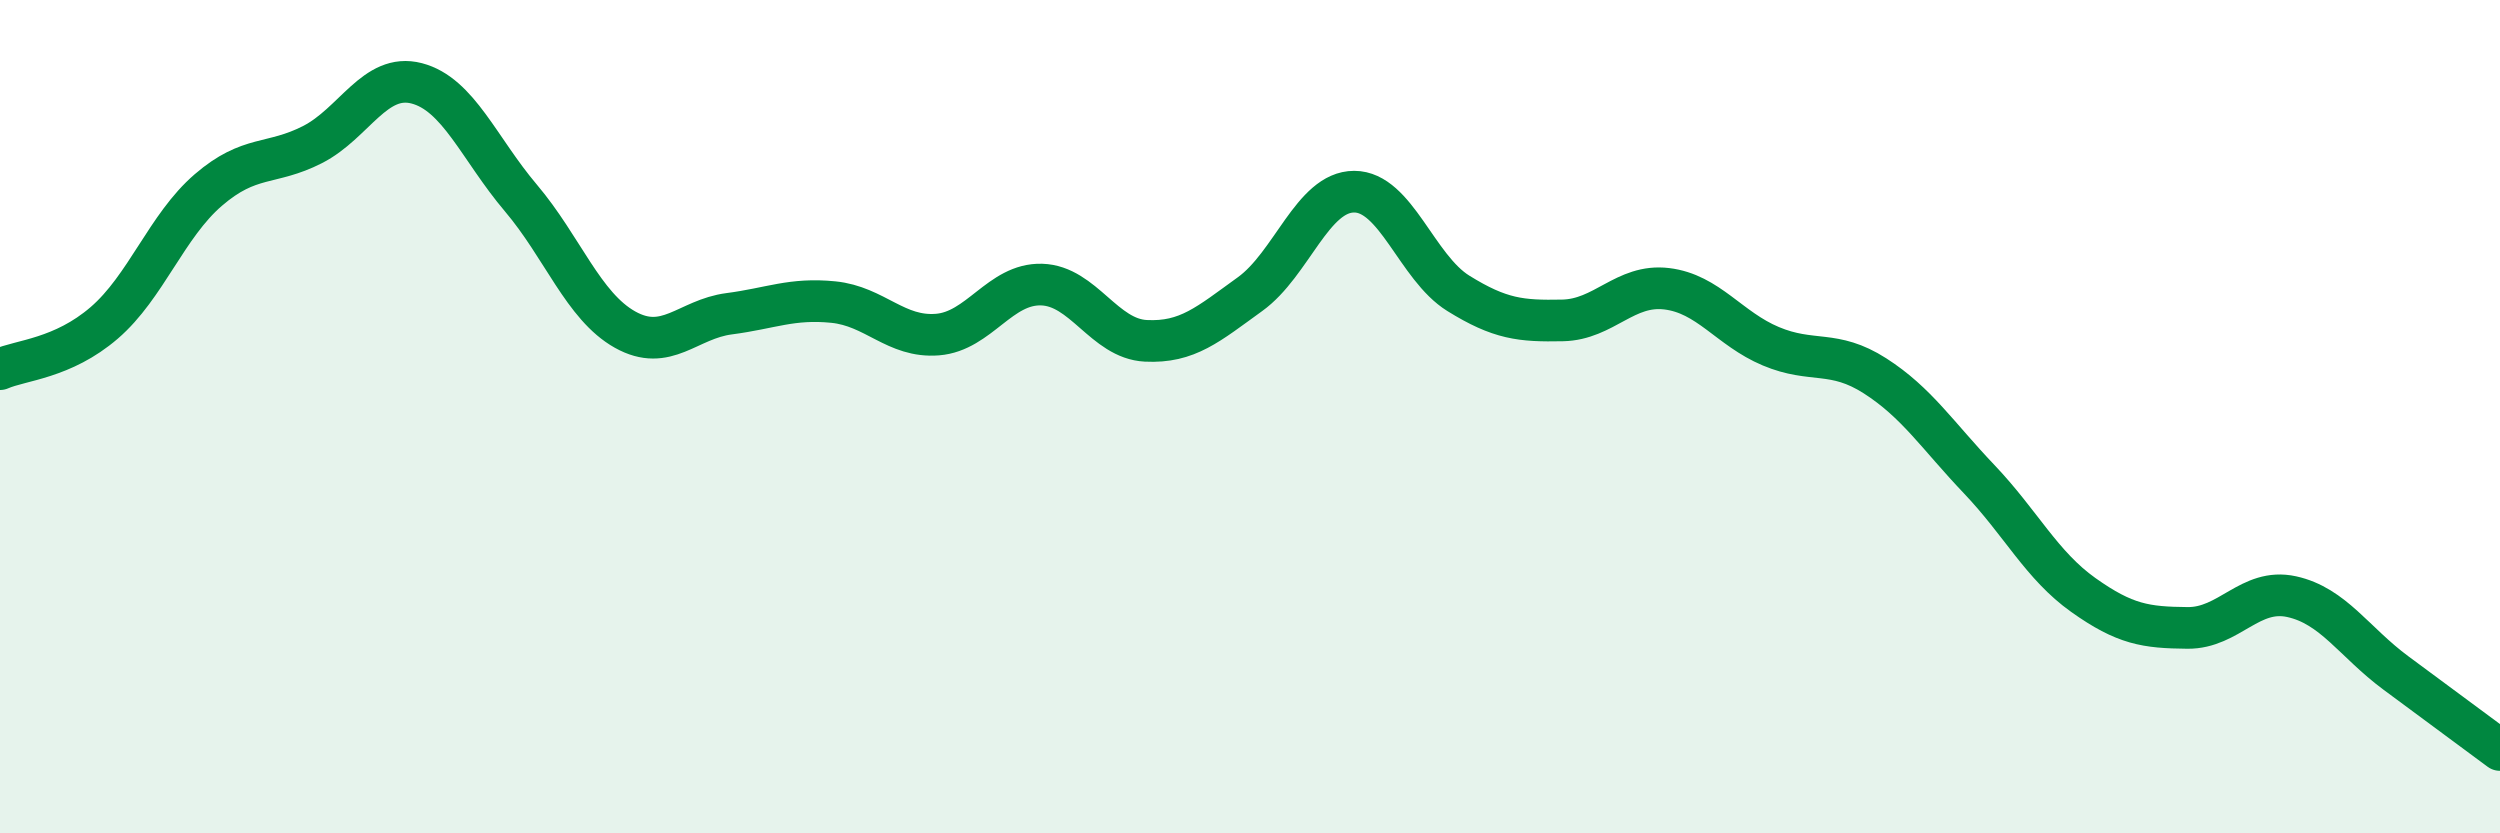 
    <svg width="60" height="20" viewBox="0 0 60 20" xmlns="http://www.w3.org/2000/svg">
      <path
        d="M 0,8.86 C 0.5,8.64 1.5,8.61 2.5,7.75 C 3.5,6.89 4,5.42 5,4.56 C 6,3.7 6.5,3.98 7.5,3.47 C 8.5,2.96 9,1.74 10,2 C 11,2.26 11.5,3.57 12.5,4.75 C 13.5,5.93 14,7.35 15,7.91 C 16,8.47 16.5,7.66 17.5,7.53 C 18.5,7.4 19,7.15 20,7.25 C 21,7.35 21.5,8.11 22.5,8.03 C 23.5,7.95 24,6.8 25,6.83 C 26,6.86 26.5,8.13 27.5,8.18 C 28.5,8.23 29,7.78 30,7.06 C 31,6.34 31.5,4.6 32.5,4.6 C 33.5,4.6 34,6.42 35,7.04 C 36,7.66 36.5,7.71 37.5,7.69 C 38.5,7.67 39,6.81 40,6.93 C 41,7.05 41.5,7.89 42.5,8.31 C 43.5,8.73 44,8.38 45,9.02 C 46,9.66 46.5,10.45 47.5,11.5 C 48.5,12.55 49,13.57 50,14.28 C 51,14.99 51.5,15.06 52.5,15.07 C 53.5,15.08 54,14.1 55,14.32 C 56,14.54 56.5,15.41 57.5,16.15 C 58.5,16.89 59.5,17.63 60,18L60 20L0 20Z"
        fill="#008740"
        opacity="0.1"
        stroke-linecap="round"
        stroke-linejoin="round"
      />
      <path
        d="M 0,8.86 C 0.5,8.64 1.5,8.61 2.5,7.75 C 3.5,6.89 4,5.42 5,4.56 C 6,3.7 6.5,3.98 7.5,3.47 C 8.5,2.96 9,1.74 10,2 C 11,2.26 11.5,3.57 12.5,4.75 C 13.5,5.93 14,7.35 15,7.91 C 16,8.47 16.5,7.66 17.5,7.53 C 18.5,7.4 19,7.15 20,7.25 C 21,7.35 21.5,8.11 22.5,8.03 C 23.5,7.95 24,6.8 25,6.83 C 26,6.86 26.5,8.13 27.5,8.18 C 28.5,8.23 29,7.78 30,7.06 C 31,6.34 31.5,4.6 32.5,4.6 C 33.5,4.6 34,6.42 35,7.04 C 36,7.66 36.5,7.71 37.5,7.69 C 38.5,7.67 39,6.81 40,6.93 C 41,7.05 41.5,7.89 42.5,8.31 C 43.5,8.73 44,8.38 45,9.02 C 46,9.66 46.5,10.45 47.5,11.5 C 48.5,12.55 49,13.57 50,14.28 C 51,14.99 51.5,15.06 52.5,15.07 C 53.5,15.08 54,14.1 55,14.32 C 56,14.54 56.5,15.41 57.5,16.15 C 58.5,16.89 59.5,17.63 60,18"
        stroke="#008740"
        stroke-width="1"
        fill="none"
        stroke-linecap="round"
        stroke-linejoin="round"
      />
    </svg>
  